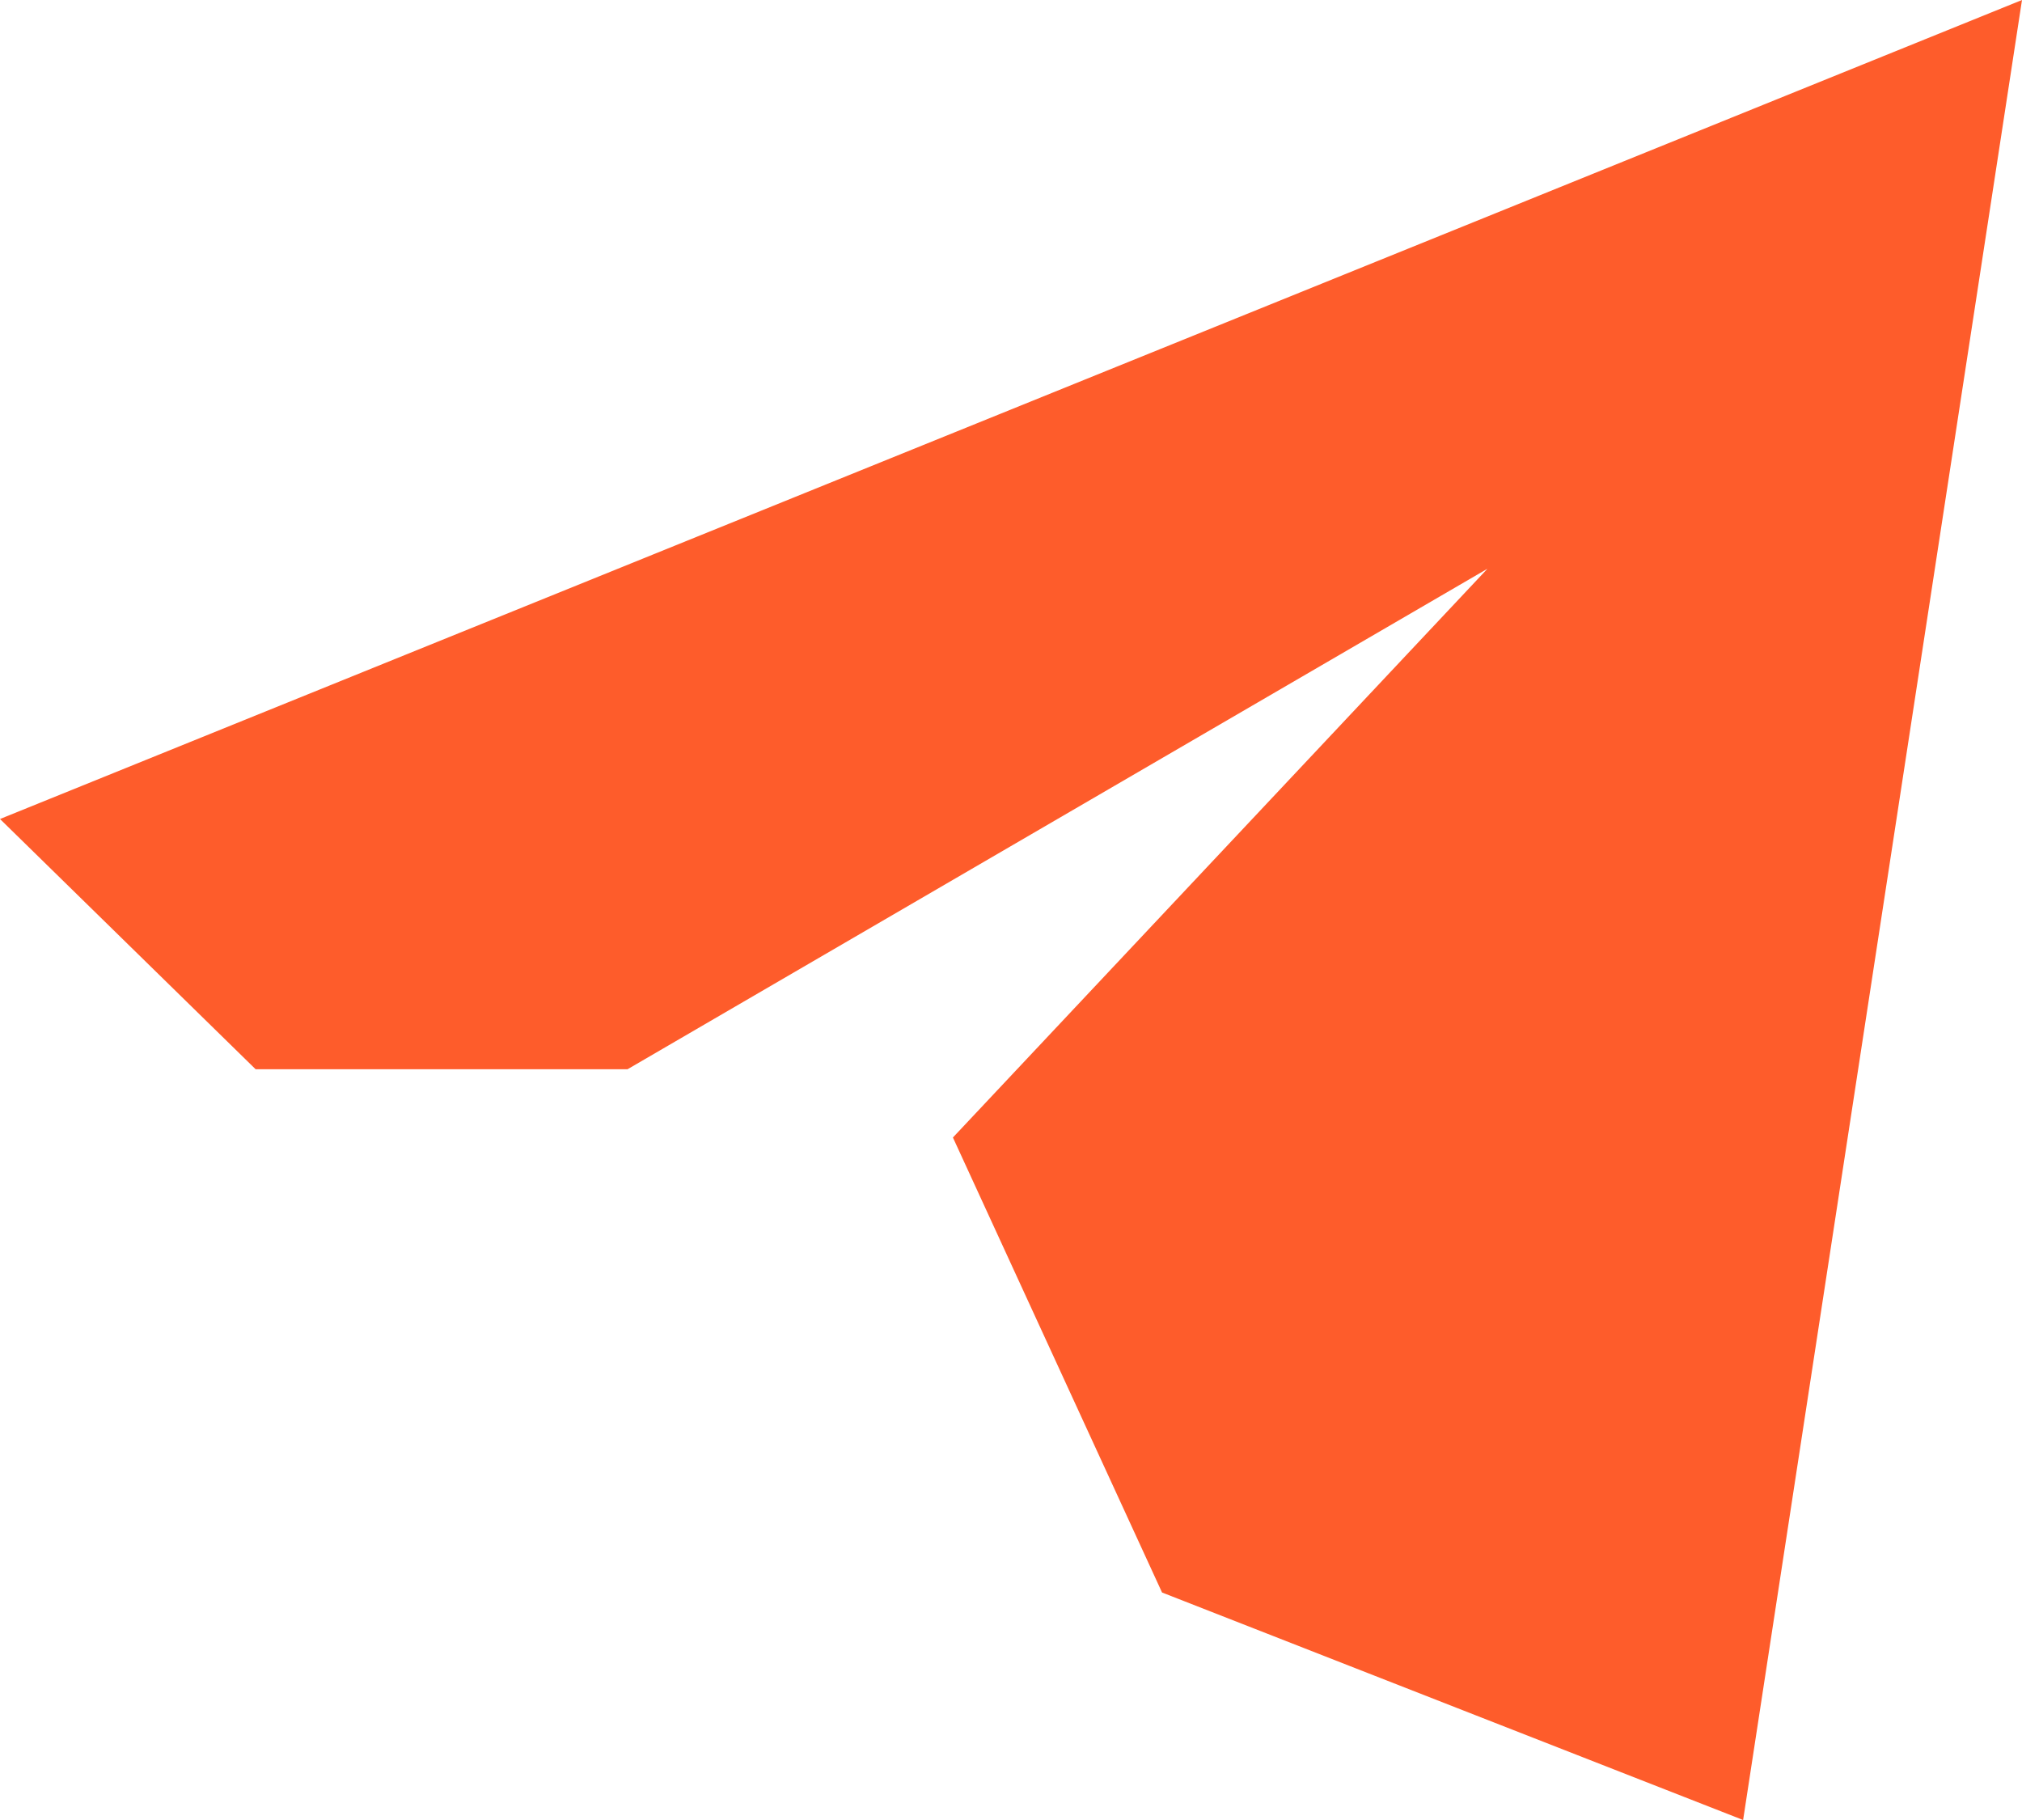 <?xml version="1.0" encoding="UTF-8"?> <svg xmlns="http://www.w3.org/2000/svg" width="40" height="36" viewBox="0 0 40 36" fill="none"><path d="M18.851 22.5L29.425 11.25L12.414 21.15H5.057L0 16.2L40 0L34.483 36L22.988 31.5L18.851 22.5Z" fill="#FE5C2B"></path></svg> 